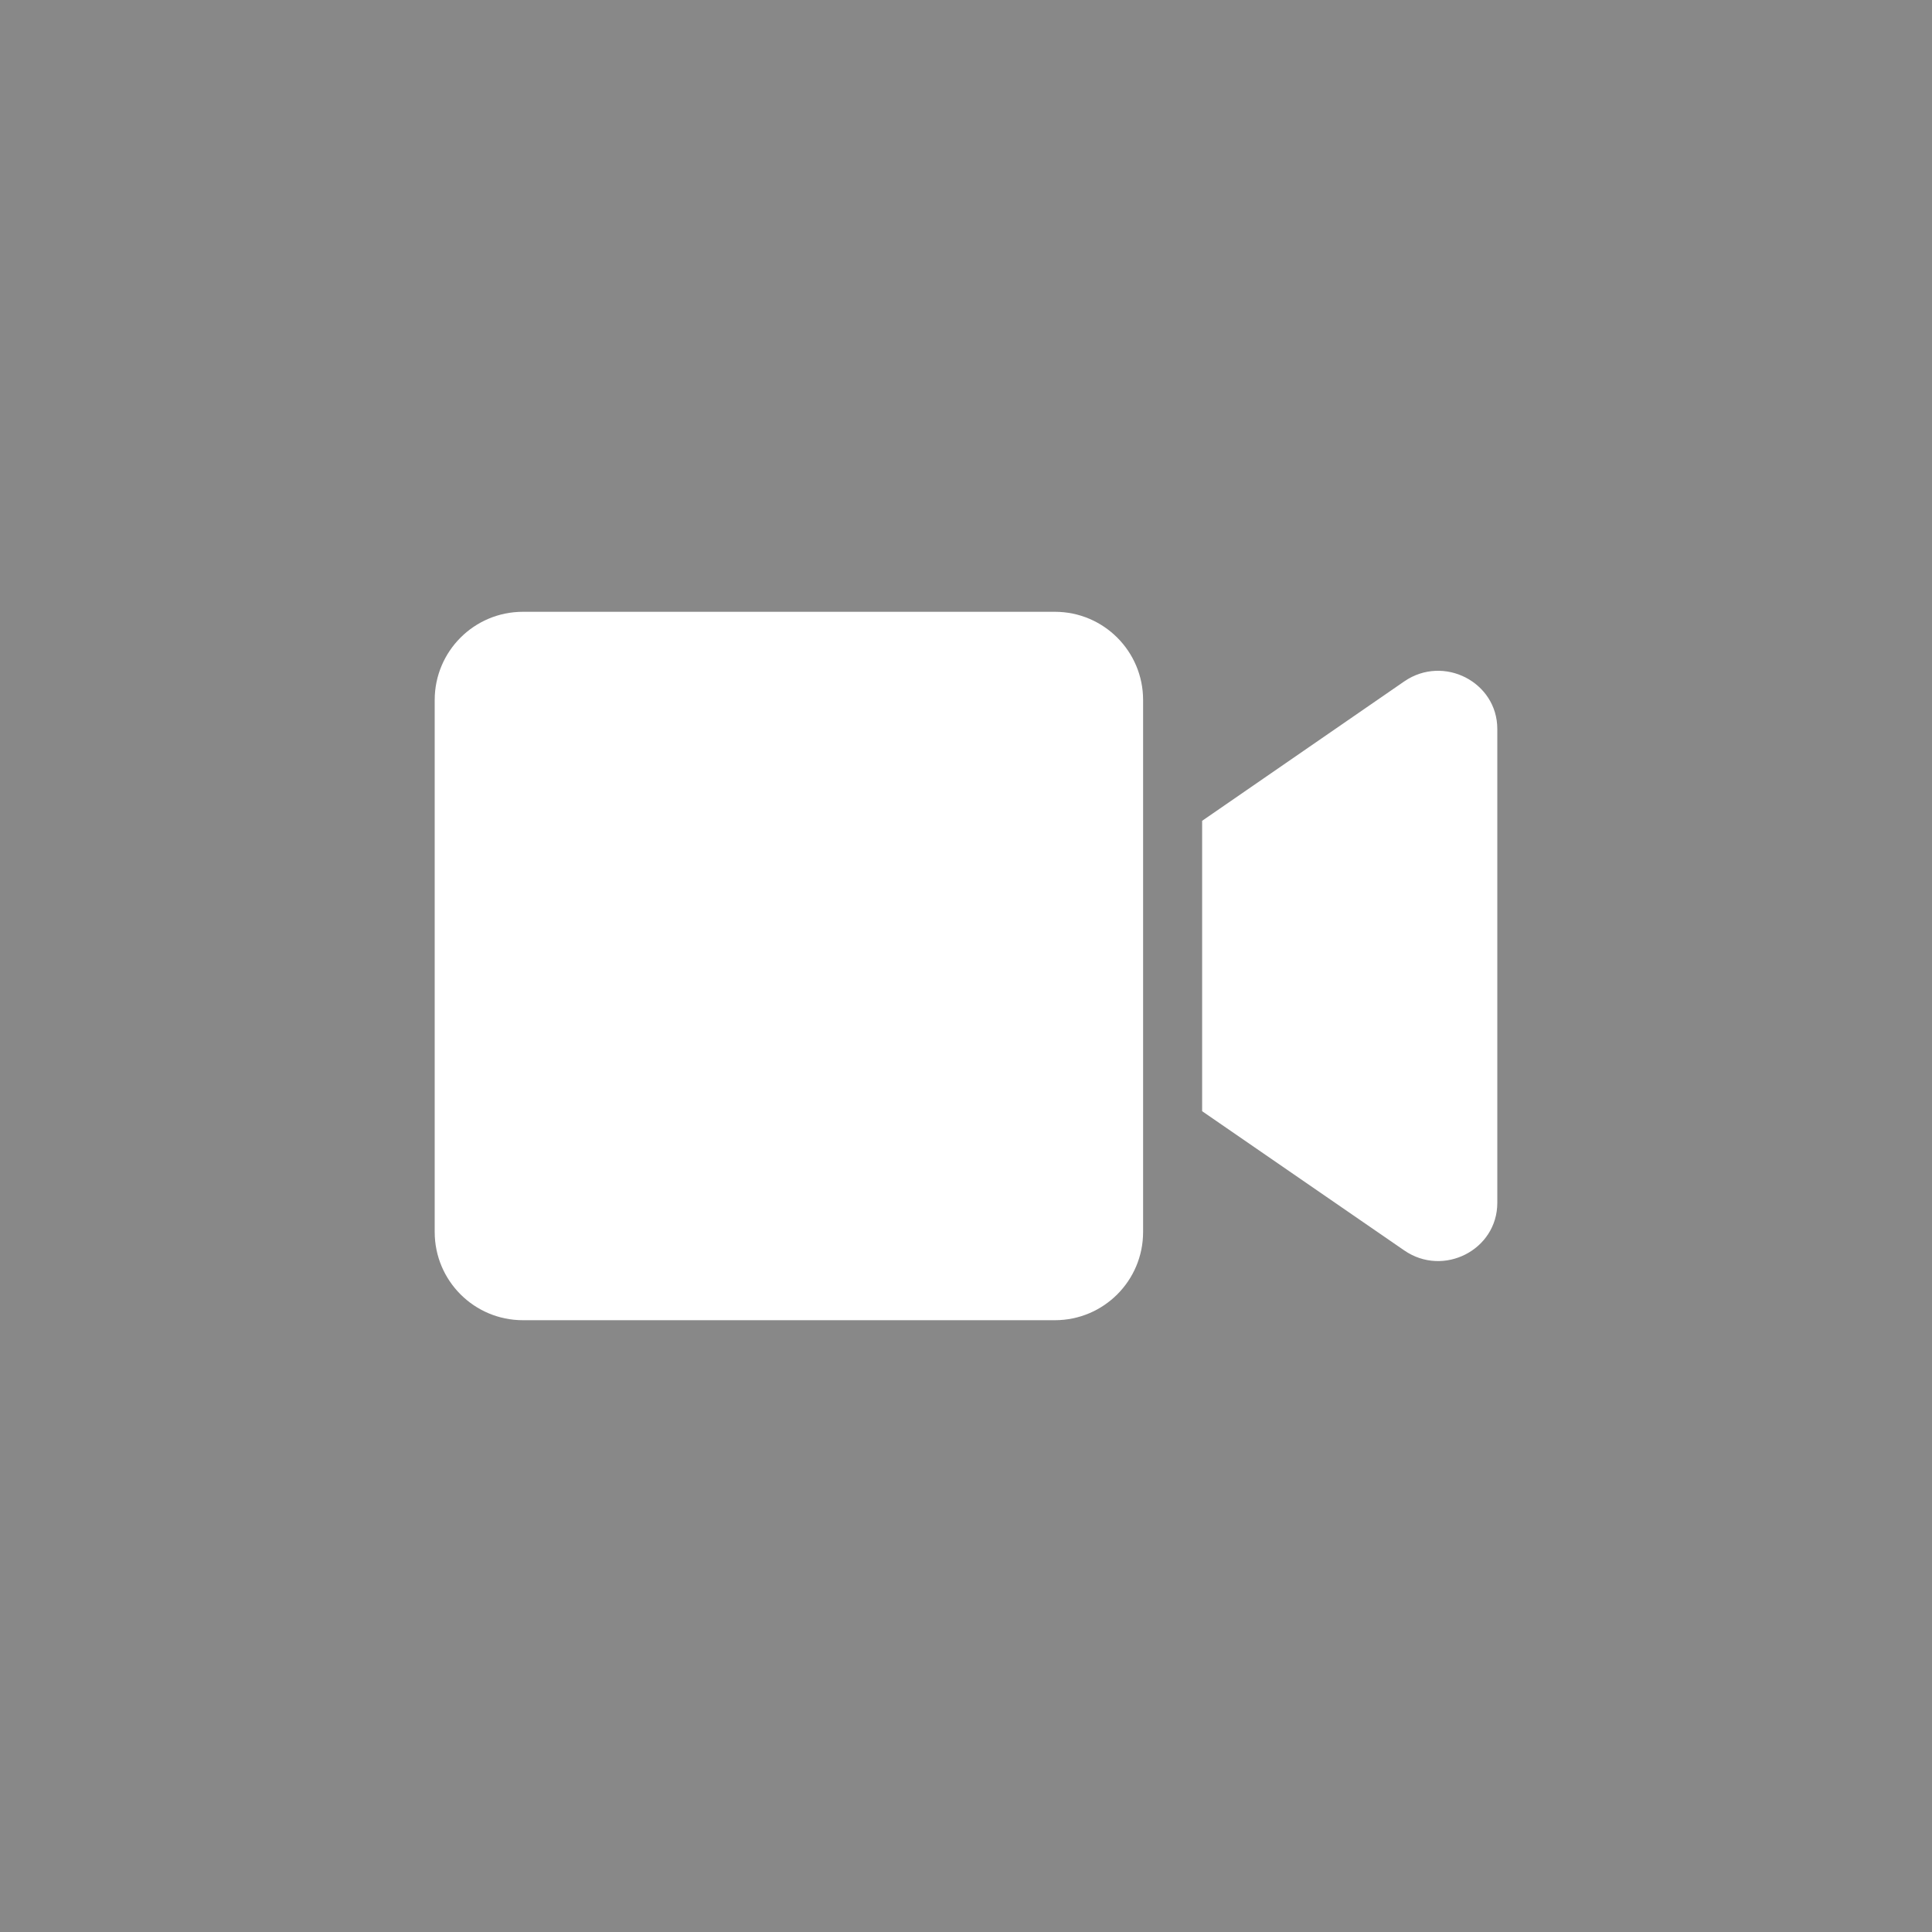 <?xml version="1.0" encoding="utf-8"?>
<!-- Generator: Adobe Illustrator 16.0.0, SVG Export Plug-In . SVG Version: 6.00 Build 0)  -->
<!DOCTYPE svg PUBLIC "-//W3C//DTD SVG 1.1//EN" "http://www.w3.org/Graphics/SVG/1.1/DTD/svg11.dtd">
<svg version="1.1" id="Layer_1" xmlns="http://www.w3.org/2000/svg" xmlns:xlink="http://www.w3.org/1999/xlink" x="0px" y="0px"
	 width="400px" height="400px" viewBox="0 0 400 400" enable-background="new 0 0 400 400" xml:space="preserve">
<rect fill="#888888" width="400" height="400"/>
<path fill="#FFFFFF" d="M218.41,126.667H108.257C98.174,126.667,90,134.84,90,144.924v110.152c0,10.084,8.174,18.258,18.257,18.258
	H218.41c10.083,0,18.256-8.174,18.256-18.258V144.924C236.666,134.84,228.493,126.667,218.41,126.667L218.41,126.667z
	 M290.75,141.066l-41.861,28.875v60.118l41.861,28.838c8.098,5.576,19.25-0.114,19.25-9.854V150.92
	C310,141.219,298.886,135.49,290.75,141.066z"/>
</svg>
